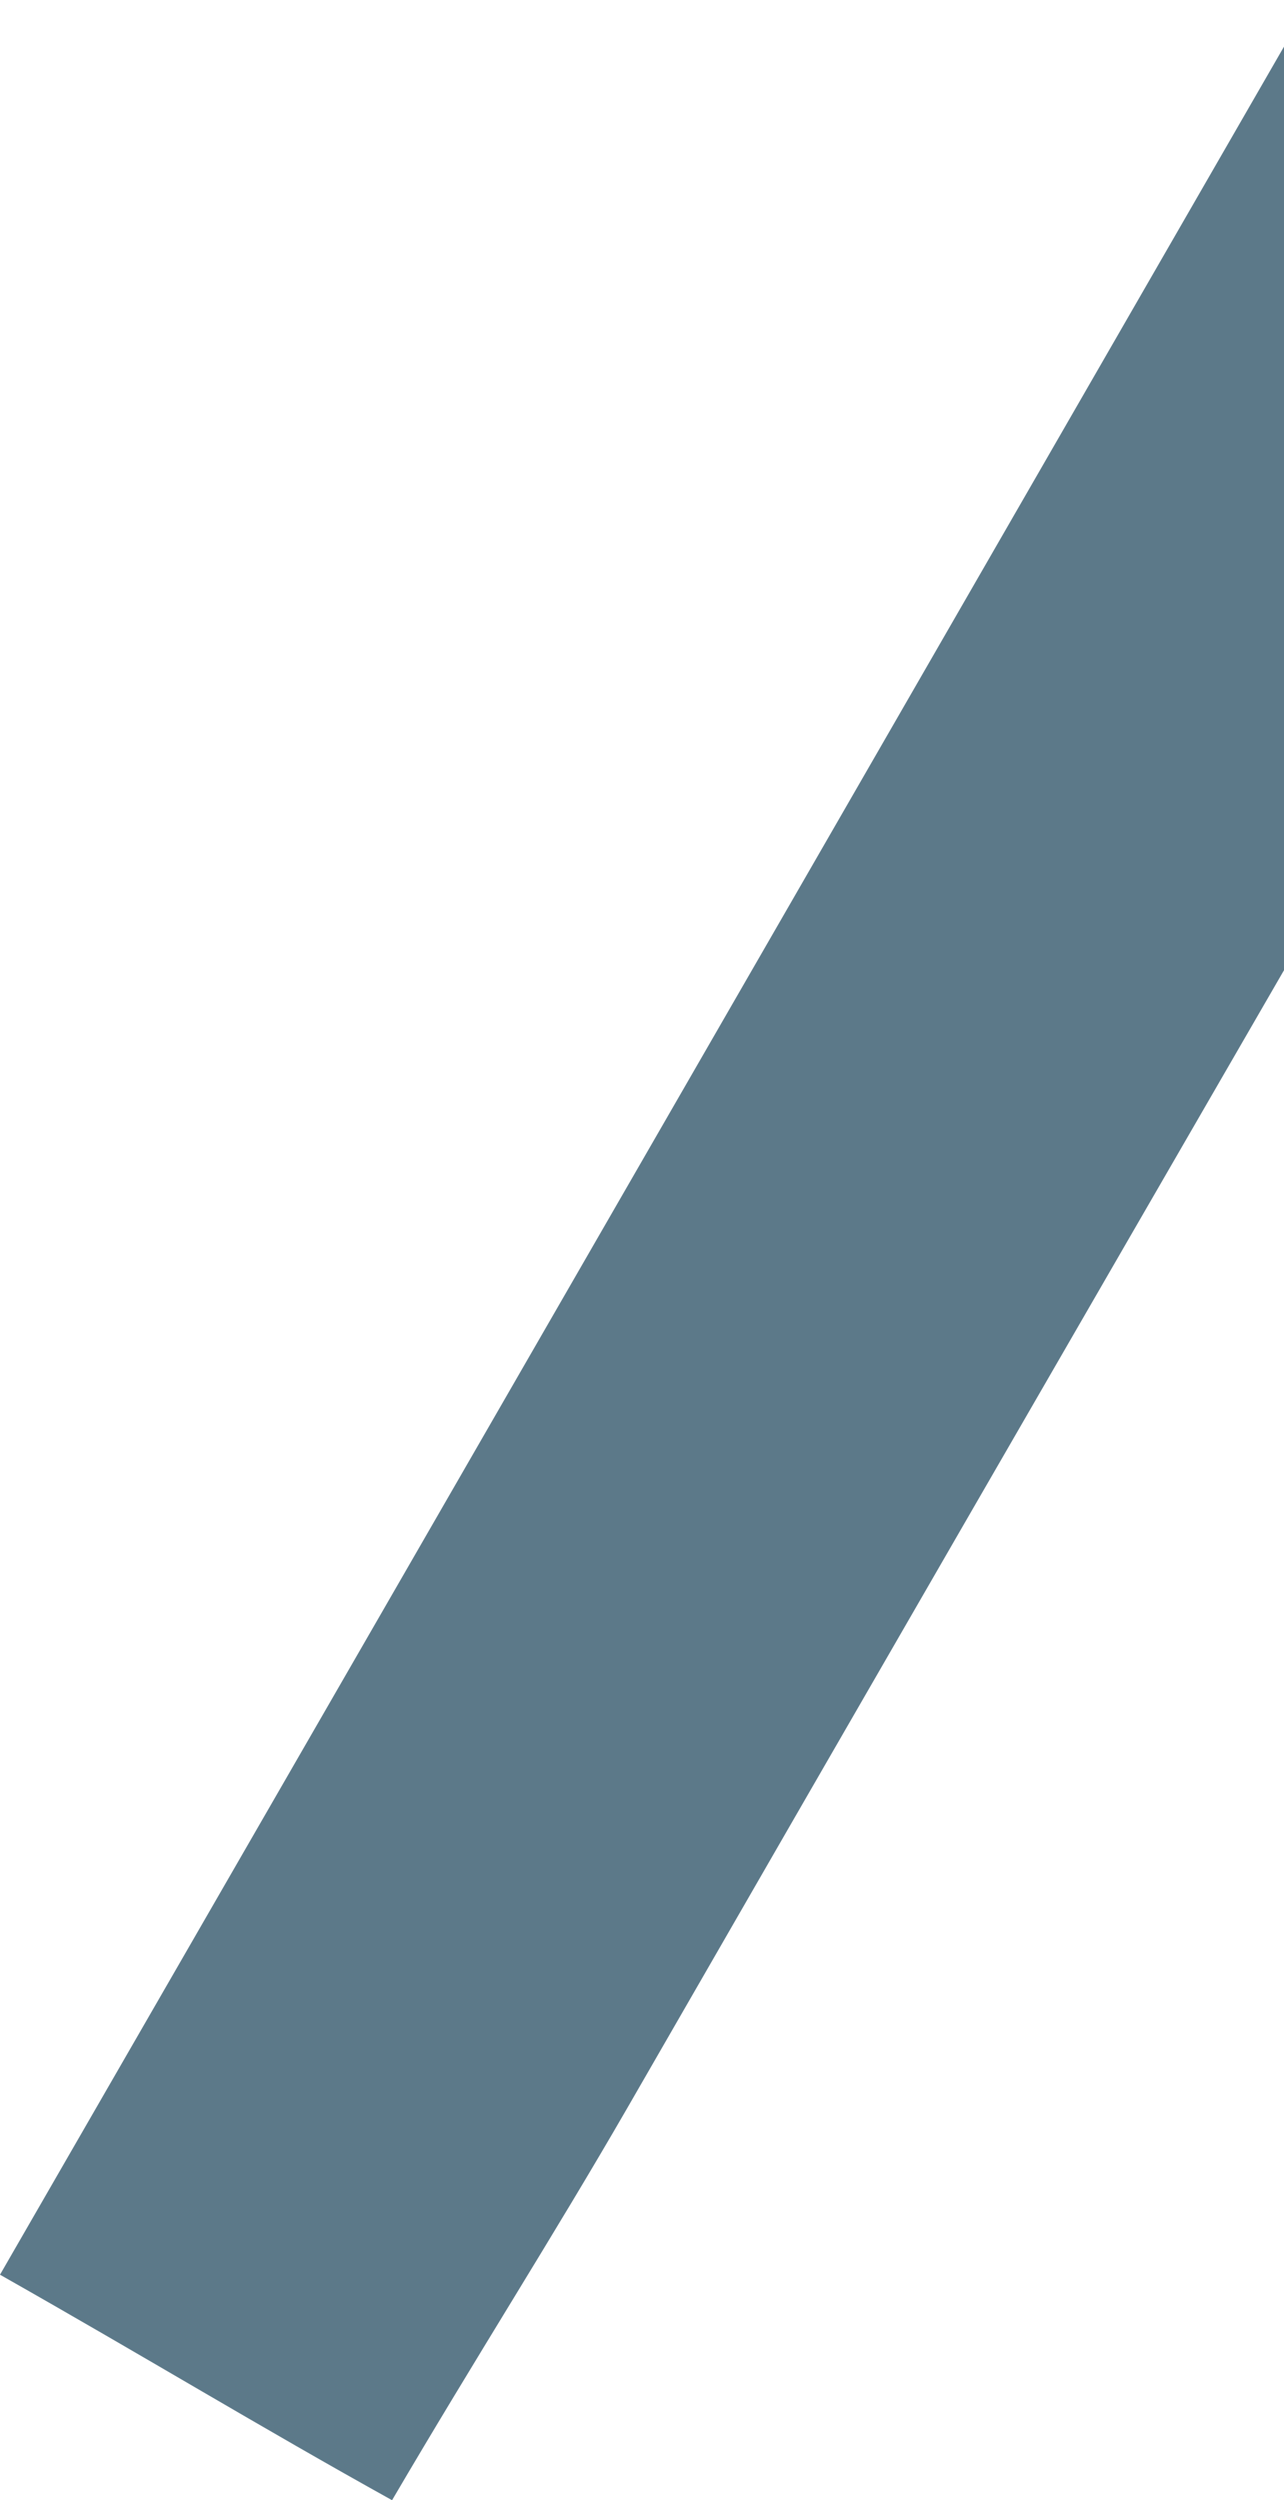 <?xml version="1.0" encoding="UTF-8"?><svg xmlns="http://www.w3.org/2000/svg" color-interpolation="auto" height="5.1" stroke="#000" stroke-linecap="square" stroke-miterlimit="10" width="2.62"><g><defs><clipPath clipPathUnits="userSpaceOnUse" id="a"><path d="M0 0 L0 5.1 L2.62 5.1 L2.62 0 Z"/></clipPath></defs><g color-interpolation="linearRGB" fill="#5C7989" stroke="#5C7989"><path clip-path="url(#a)" d="M6.51-6.52c.2.16.31.31.44.33.09.02.32-.15.31-.21-.03-.14-.13-.34-.24-.37-.12-.03-.28.12-.51.24m-.1.05C4.27-10.19 2.14-13.87 0-17.58c.27-.17.5-.32.79-.5 2.14 3.71 4.28 7.4 6.44 11.15H20.07v.89H19.05c-3.62 0-7.23.02-10.85-.02-.74-.01-1.12.25-1.47.87C4.94-2.01 3.1 1.14 1.28 4.3c-.15.26-.31.51-.48.8C.53 4.95.3 4.81 0 4.64 2.14.93 4.27-2.77 6.41-6.48" fill-rule="evenodd" stroke="none"/></g></g></svg>